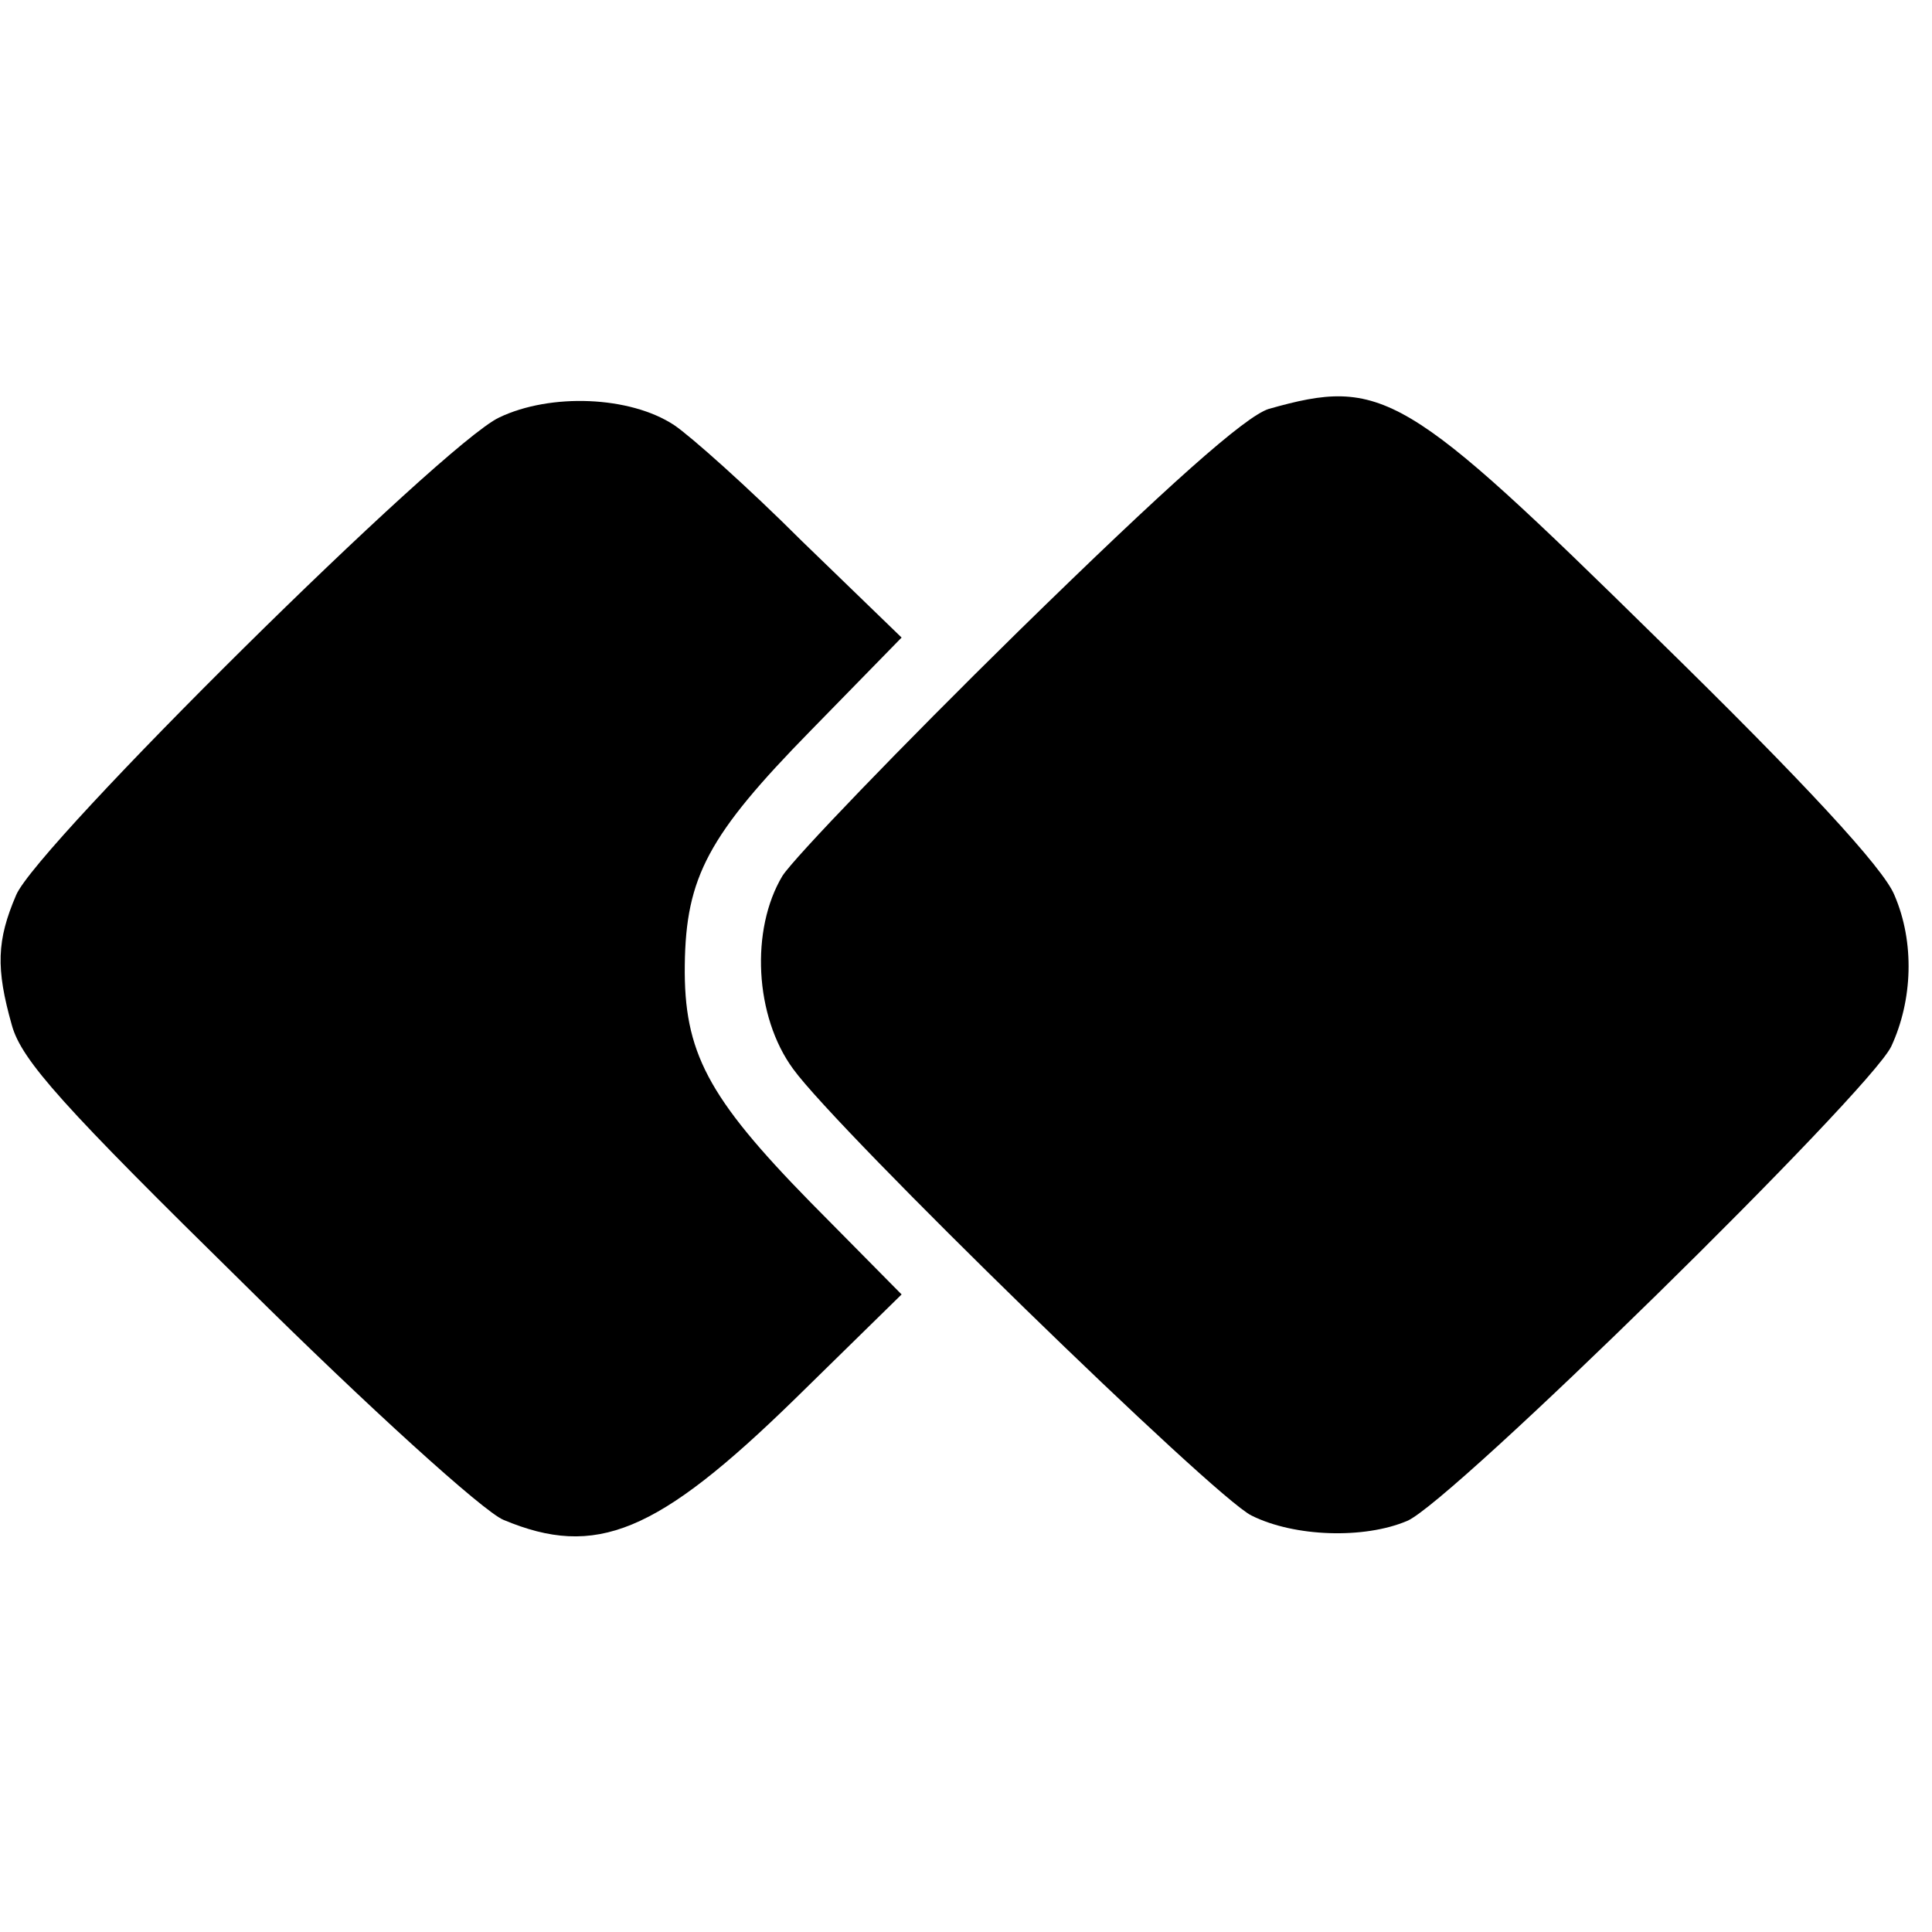 <?xml version="1.0" standalone="no"?>
<!DOCTYPE svg PUBLIC "-//W3C//DTD SVG 20010904//EN"
 "http://www.w3.org/TR/2001/REC-SVG-20010904/DTD/svg10.dtd">
<svg version="1.0" xmlns="http://www.w3.org/2000/svg"
 width="180pt" height="180pt" viewBox="0 0 180 180"
 preserveAspectRatio="xMidYMid meet">
<g transform="translate(0,180) scale(0.1,-0.1)"
fill="#000000" stroke="none">
<path d="M465 1411 c-53 -25 -431 -399 -450 -445 -18 -42 -19 -68 -4 -121 9
-33 48 -76 218 -243 114 -113 221 -210 240 -218 86 -36 143 -13 272 113 l99
97 -85 86 c-96 98 -118 140 -117 221 1 82 22 121 117 218 l85 87 -93 90 c-50
50 -104 98 -119 108 -41 27 -115 30 -163 7z"/>
<path d="M1182 1419 c-22 -7 -94 -71 -233 -207 -110 -108 -209 -211 -220 -228
-30 -50 -26 -131 10 -180 42 -58 392 -399 427 -416 40 -20 105 -22 145 -5 41
17 430 399 451 442 20 43 22 97 3 141 -10 25 -84 105 -221 239 -235 231 -256
244 -362 214z"/>
</g>
</svg>

